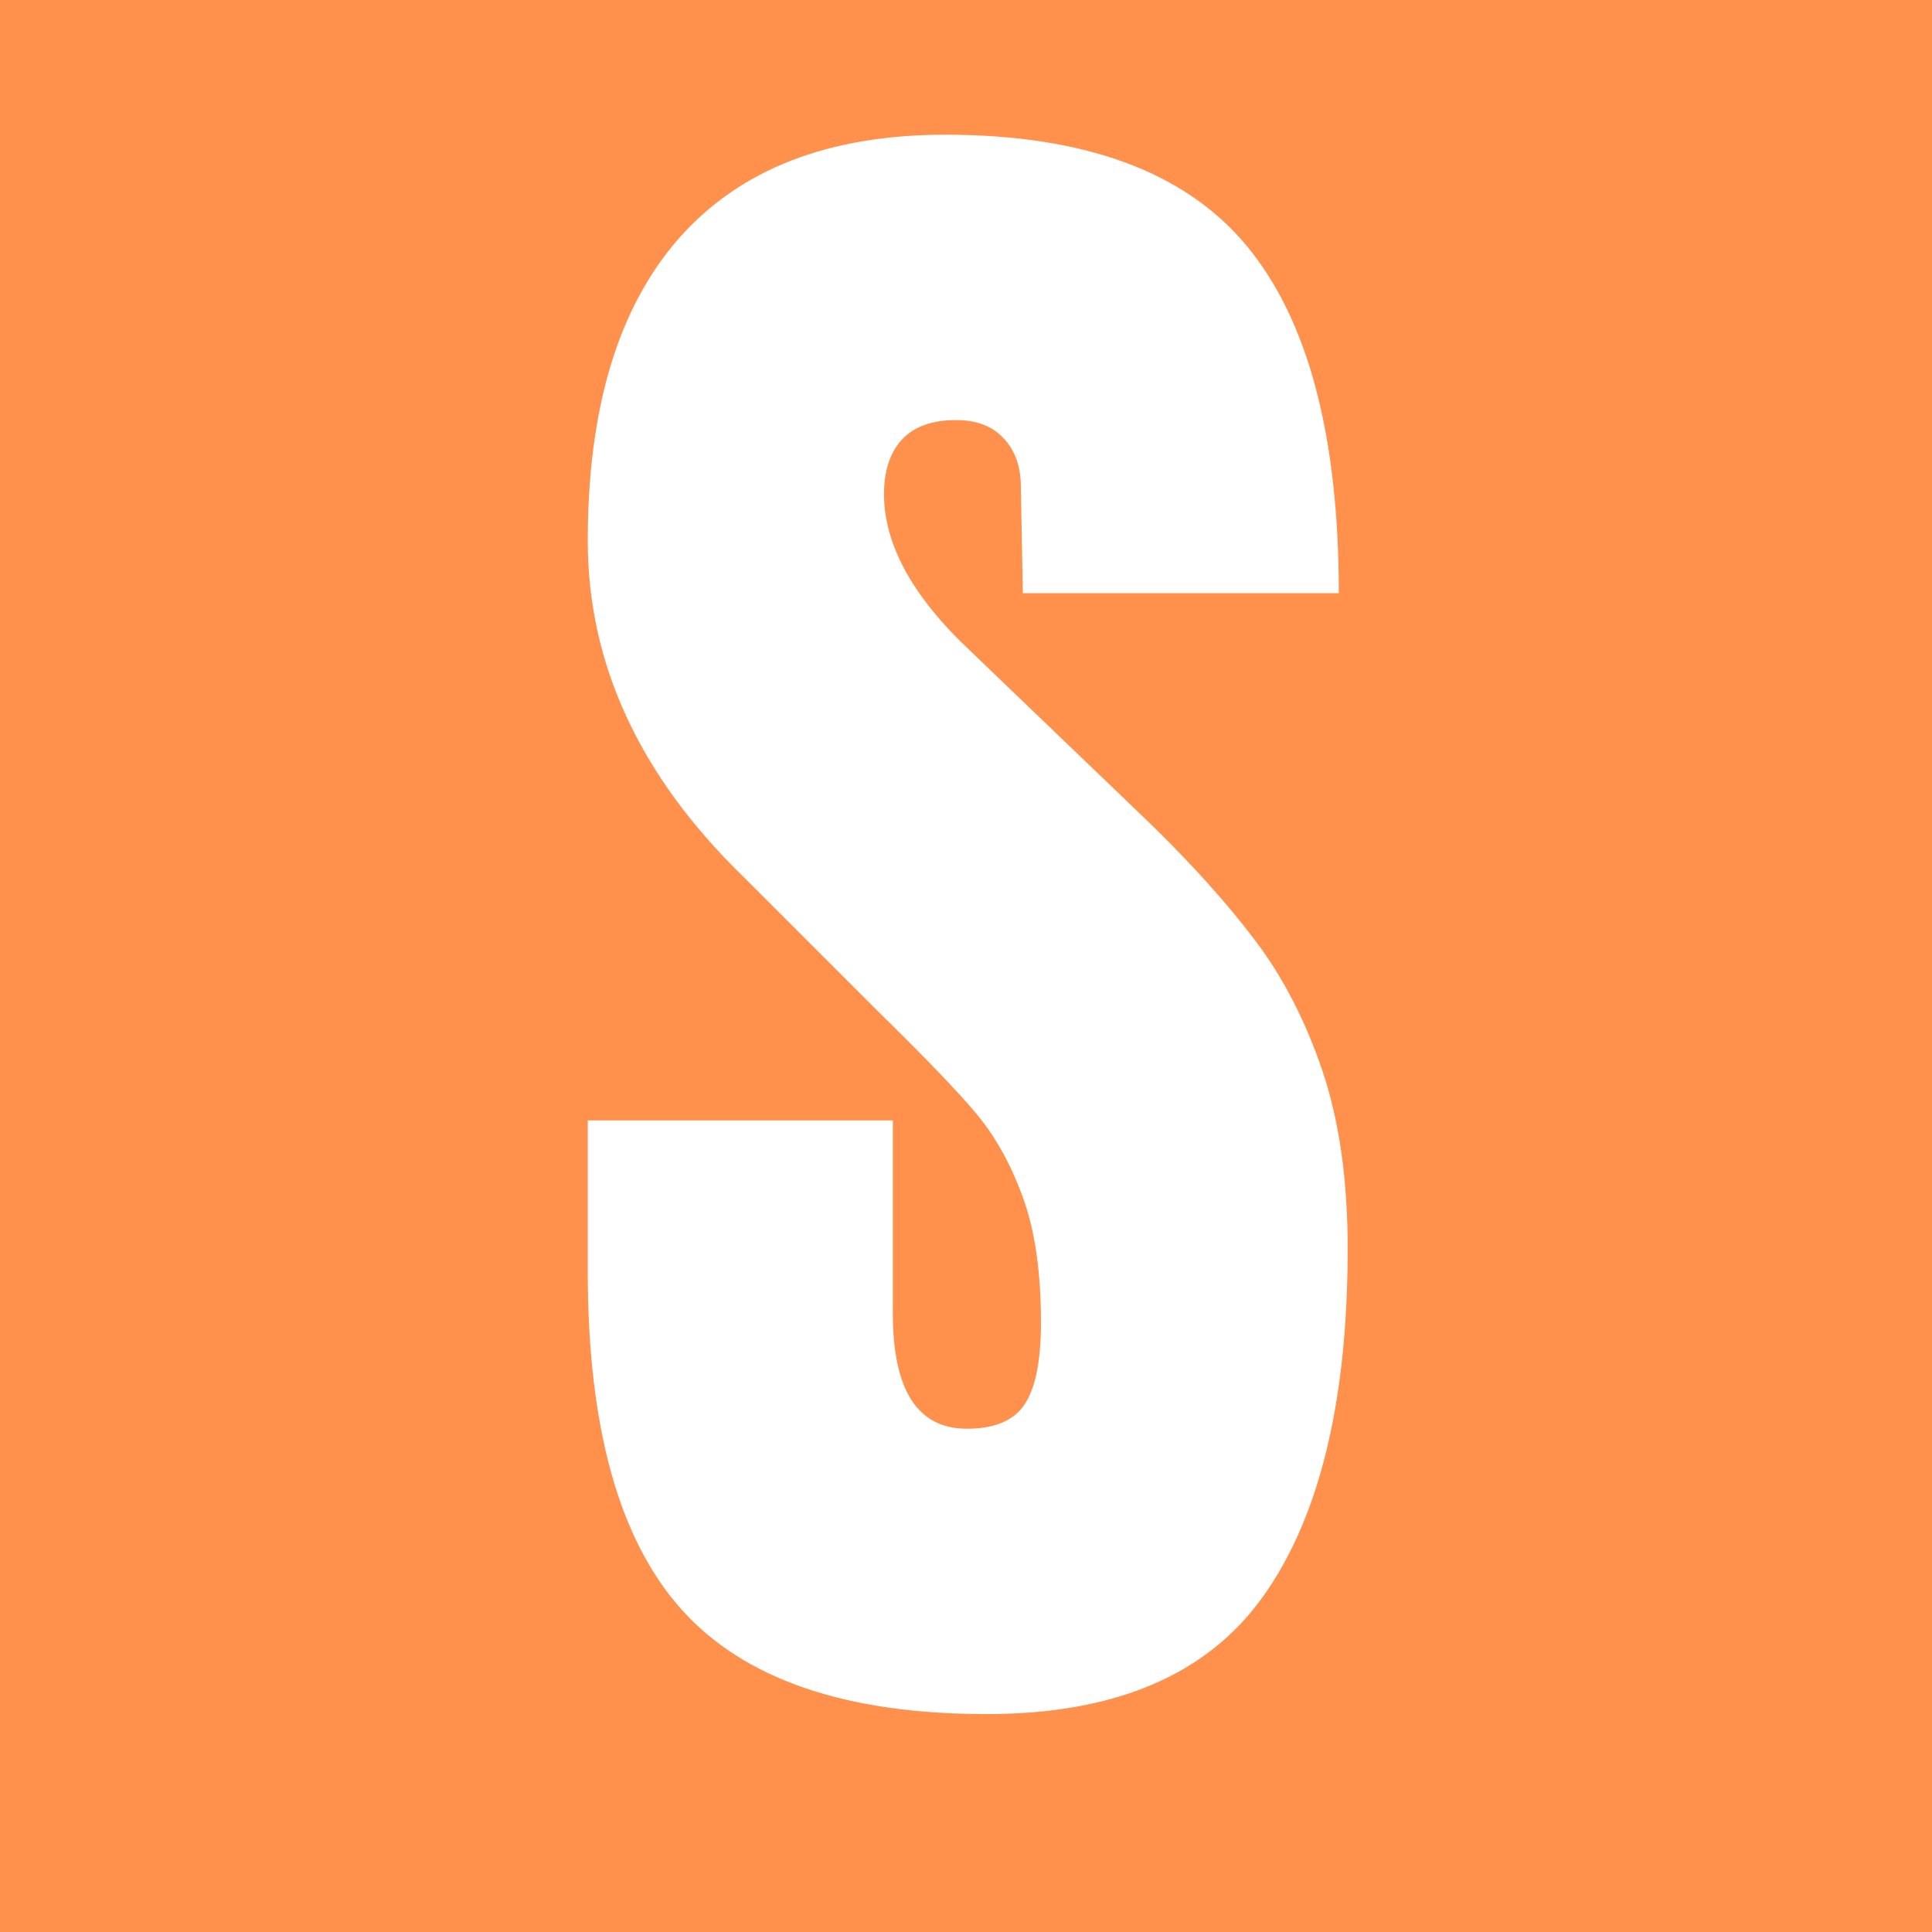<svg xmlns="http://www.w3.org/2000/svg" xmlns:xlink="http://www.w3.org/1999/xlink" width="100" zoomAndPan="magnify" viewBox="0 0 75 75" height="100" preserveAspectRatio="xMidYMid meet" version="1.2"><defs/><g id="ac0f5627e9"><rect x="0" width="75" y="0" height="75" style="fill:#ff914d;fill-opacity:1;stroke:none;"/><g style="fill:#ffffff;fill-opacity:1;"><g transform="translate(21.348, 65.979)"><path style="stroke:none" d="M 16.953 0.562 C 11.484 0.562 7.535 -0.789 5.109 -3.5 C 2.68 -6.207 1.469 -10.578 1.469 -16.609 L 1.469 -22.484 L 13.312 -22.484 L 13.312 -15 C 13.312 -12.008 14.27 -10.516 16.188 -10.516 C 17.258 -10.516 18.004 -10.828 18.422 -11.453 C 18.848 -12.086 19.062 -13.148 19.062 -14.641 C 19.062 -16.598 18.828 -18.219 18.359 -19.5 C 17.891 -20.789 17.289 -21.867 16.562 -22.734 C 15.844 -23.598 14.551 -24.941 12.688 -26.766 L 7.5 -31.953 C 3.477 -35.867 1.469 -40.211 1.469 -44.984 C 1.469 -50.117 2.645 -54.031 5 -56.719 C 7.363 -59.406 10.812 -60.75 15.344 -60.75 C 20.758 -60.75 24.66 -59.312 27.047 -56.438 C 29.43 -53.562 30.625 -49.066 30.625 -42.953 L 18.359 -42.953 L 18.281 -47.078 C 18.281 -47.867 18.055 -48.5 17.609 -48.969 C 17.172 -49.438 16.555 -49.672 15.766 -49.672 C 14.828 -49.672 14.125 -49.414 13.656 -48.906 C 13.195 -48.395 12.969 -47.691 12.969 -46.797 C 12.969 -44.836 14.086 -42.805 16.328 -40.703 L 23.328 -33.984 C 24.961 -32.391 26.316 -30.879 27.391 -29.453 C 28.461 -28.035 29.328 -26.359 29.984 -24.422 C 30.641 -22.484 30.969 -20.18 30.969 -17.516 C 30.969 -11.586 29.879 -7.094 27.703 -4.031 C 25.535 -0.969 21.953 0.562 16.953 0.562 Z M 16.953 0.562 "/></g></g></g></svg>